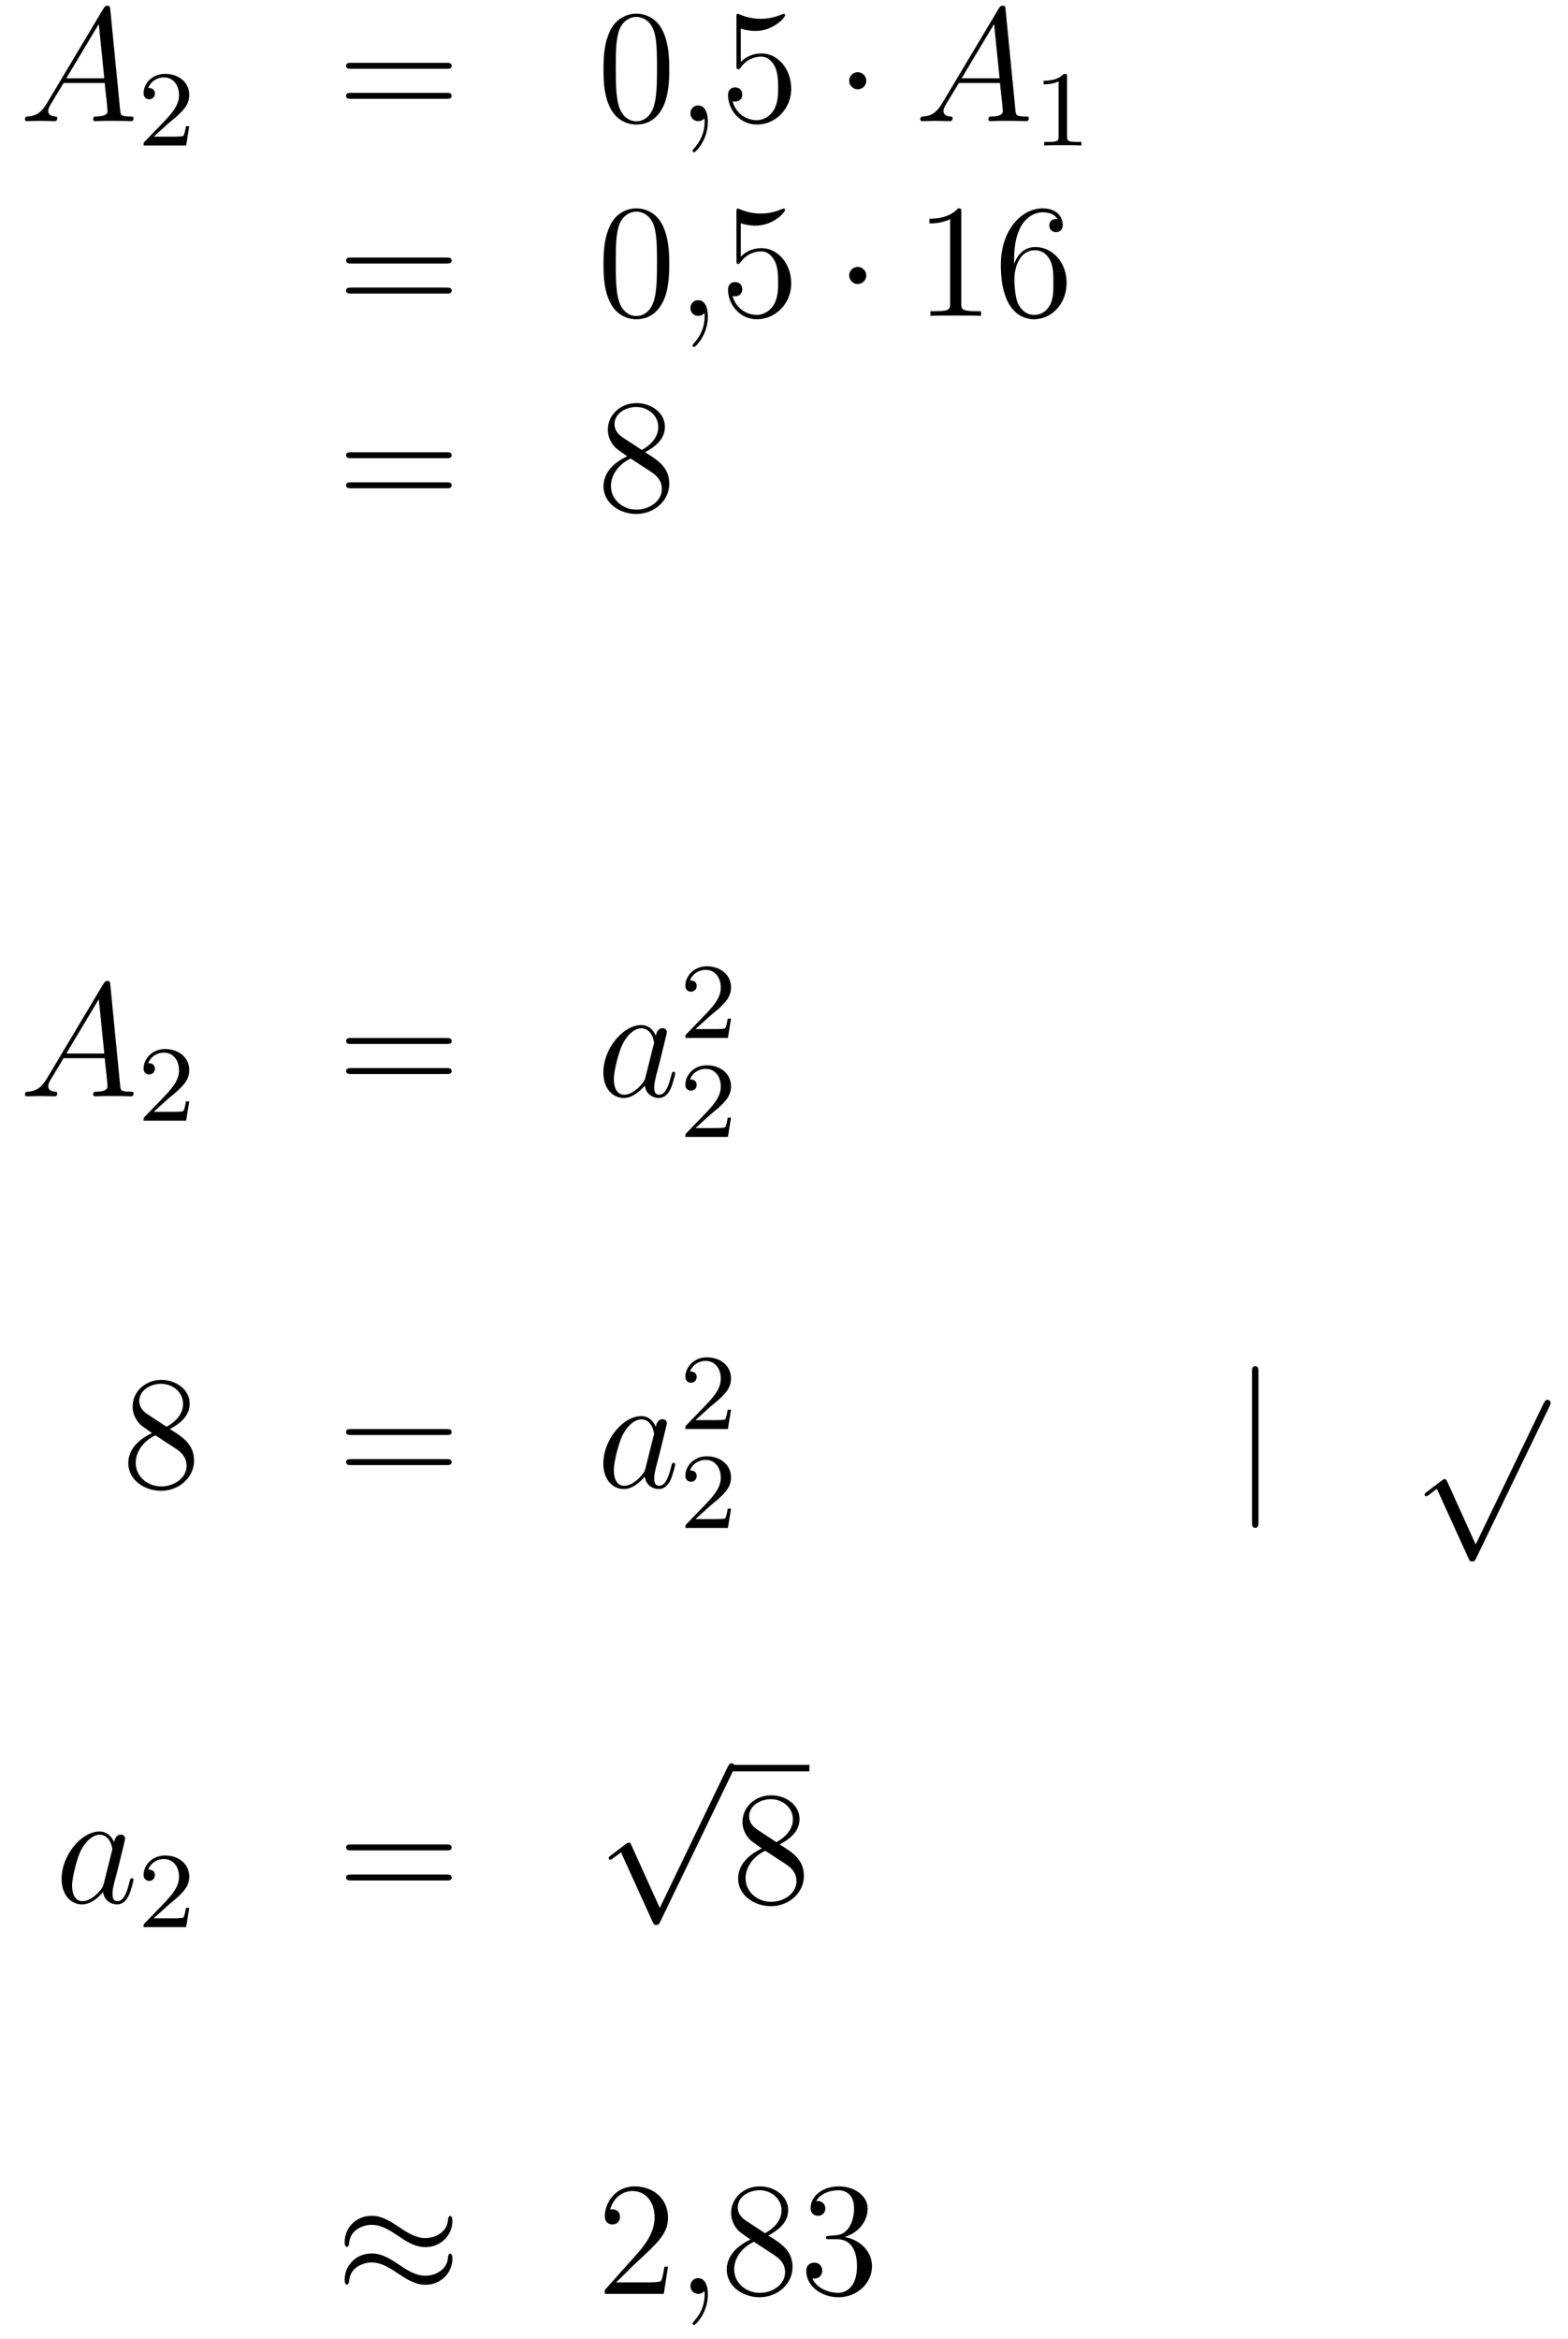<?xml version='1.0'?>
<!-- This file was generated by dvisvgm 1.14.1 -->
<svg height='173pt' version='1.1' viewBox='0 -173 116 173' width='116pt' xmlns='http://www.w3.org/2000/svg' xmlns:xlink='http://www.w3.org/1999/xlink'>
<g id='page1'>
<g transform='matrix(1 0 0 1 -132 492)'>
<path d='M135.472 -657.367C135.054 -656.662 134.648 -656.422 134.073 -656.387C133.942 -656.375 133.847 -656.375 133.847 -656.16C133.847 -656.088 133.906 -656.04 133.99 -656.04C134.205 -656.04 134.743 -656.064 134.958 -656.064C135.305 -656.064 135.687 -656.04 136.022 -656.04C136.094 -656.04 136.237 -656.04 136.237 -656.267C136.237 -656.375 136.142 -656.387 136.07 -656.387C135.795 -656.411 135.568 -656.506 135.568 -656.793C135.568 -656.96 135.64 -657.092 135.795 -657.355L136.703 -658.861H139.752C139.764 -658.753 139.764 -658.658 139.776 -658.55C139.812 -658.24 139.955 -656.996 139.955 -656.769C139.955 -656.411 139.345 -656.387 139.154 -656.387C139.023 -656.387 138.891 -656.387 138.891 -656.172C138.891 -656.04 138.999 -656.04 139.07 -656.04C139.273 -656.04 139.513 -656.064 139.716 -656.064H140.397C141.127 -656.064 141.653 -656.04 141.664 -656.04C141.748 -656.04 141.88 -656.04 141.88 -656.267C141.88 -656.387 141.772 -656.387 141.593 -656.387C140.935 -656.387 140.923 -656.494 140.888 -656.853L140.158 -664.312C140.134 -664.551 140.087 -664.575 139.955 -664.575C139.835 -664.575 139.764 -664.551 139.656 -664.372L135.472 -657.367ZM136.907 -659.208L139.309 -663.224L139.716 -659.208H136.907Z' fill-rule='evenodd'/>
<path d='M144.447 -655.866C144.575 -655.985 144.909 -656.248 145.037 -656.36C145.531 -656.814 146.001 -657.252 146.001 -657.977C146.001 -658.925 145.204 -659.539 144.208 -659.539C143.252 -659.539 142.622 -658.814 142.622 -658.105C142.622 -657.714 142.933 -657.658 143.045 -657.658C143.212 -657.658 143.459 -657.778 143.459 -658.081C143.459 -658.495 143.061 -658.495 142.965 -658.495C143.196 -659.077 143.73 -659.276 144.12 -659.276C144.862 -659.276 145.244 -658.647 145.244 -657.977C145.244 -657.148 144.662 -656.543 143.722 -655.579L142.718 -654.543C142.622 -654.455 142.622 -654.439 142.622 -654.24H145.77L146.001 -655.666H145.754C145.73 -655.507 145.666 -655.108 145.571 -654.957C145.523 -654.893 144.917 -654.893 144.79 -654.893H143.371L144.447 -655.866Z' fill-rule='evenodd'/>
<path d='M165.029 -659.913C165.196 -659.913 165.412 -659.913 165.412 -660.128C165.412 -660.355 165.208 -660.355 165.029 -660.355H157.988C157.821 -660.355 157.606 -660.355 157.606 -660.14C157.606 -659.913 157.809 -659.913 157.988 -659.913H165.029ZM165.029 -657.69C165.196 -657.69 165.412 -657.69 165.412 -657.905C165.412 -658.132 165.208 -658.132 165.029 -658.132H157.988C157.821 -658.132 157.606 -658.132 157.606 -657.917C157.606 -657.69 157.809 -657.69 157.988 -657.69H165.029Z' fill-rule='evenodd'/>
<path d='M181.512 -659.865C181.512 -660.858 181.453 -661.826 181.023 -662.734C180.533 -663.727 179.672 -663.989 179.086 -663.989C178.392 -663.989 177.544 -663.643 177.102 -662.651C176.767 -661.897 176.647 -661.156 176.647 -659.865C176.647 -658.706 176.731 -657.833 177.161 -656.984C177.627 -656.076 178.452 -655.789 179.074 -655.789C180.114 -655.789 180.712 -656.411 181.058 -657.104C181.489 -658 181.512 -659.172 181.512 -659.865ZM179.074 -656.028C178.692 -656.028 177.914 -656.243 177.687 -657.546C177.556 -658.263 177.556 -659.172 177.556 -660.009C177.556 -660.989 177.556 -661.873 177.747 -662.579C177.95 -663.38 178.56 -663.75 179.074 -663.75C179.528 -663.75 180.222 -663.475 180.449 -662.448C180.604 -661.766 180.604 -660.822 180.604 -660.009C180.604 -659.208 180.604 -658.299 180.473 -657.57C180.246 -656.255 179.493 -656.028 179.074 -656.028Z' fill-rule='evenodd'/>
<path d='M184.367 -655.992C184.367 -656.686 184.14 -657.2 183.65 -657.2C183.267 -657.2 183.076 -656.889 183.076 -656.626C183.076 -656.363 183.255 -656.04 183.662 -656.04C183.817 -656.04 183.949 -656.088 184.056 -656.195C184.08 -656.219 184.092 -656.219 184.104 -656.219C184.128 -656.219 184.128 -656.052 184.128 -655.992C184.128 -655.598 184.056 -654.821 183.363 -654.044C183.231 -653.9 183.231 -653.876 183.231 -653.853C183.231 -653.793 183.291 -653.733 183.351 -653.733C183.447 -653.733 184.367 -654.618 184.367 -655.992Z' fill-rule='evenodd'/>
<path d='M186.804 -662.89C187.318 -662.722 187.737 -662.71 187.868 -662.71C189.219 -662.71 190.08 -663.702 190.08 -663.87C190.08 -663.918 190.056 -663.978 189.984 -663.978C189.96 -663.978 189.937 -663.978 189.829 -663.93C189.159 -663.643 188.586 -663.607 188.275 -663.607C187.486 -663.607 186.924 -663.846 186.697 -663.942C186.613 -663.978 186.589 -663.978 186.578 -663.978C186.482 -663.978 186.482 -663.906 186.482 -663.714V-660.164C186.482 -659.949 186.482 -659.877 186.625 -659.877C186.685 -659.877 186.697 -659.889 186.817 -660.033C187.151 -660.523 187.713 -660.81 188.311 -660.81C188.944 -660.81 189.255 -660.224 189.351 -660.021C189.554 -659.554 189.566 -658.969 189.566 -658.514C189.566 -658.06 189.566 -657.379 189.231 -656.841C188.968 -656.411 188.502 -656.112 187.976 -656.112C187.187 -656.112 186.41 -656.65 186.195 -657.522C186.255 -657.498 186.326 -657.487 186.386 -657.487C186.589 -657.487 186.912 -657.606 186.912 -658.012C186.912 -658.347 186.685 -658.538 186.386 -658.538C186.171 -658.538 185.86 -658.431 185.86 -657.965C185.86 -656.948 186.673 -655.789 188 -655.789C189.351 -655.789 190.534 -656.925 190.534 -658.443C190.534 -659.865 189.578 -661.049 188.323 -661.049C187.641 -661.049 187.115 -660.75 186.804 -660.415V-662.89Z' fill-rule='evenodd'/>
<path d='M196.088 -659.028C196.088 -659.375 195.802 -659.662 195.455 -659.662C195.108 -659.662 194.821 -659.375 194.821 -659.028C194.821 -658.682 195.108 -658.395 195.455 -658.395C195.802 -658.395 196.088 -658.682 196.088 -659.028Z' fill-rule='evenodd'/>
<path d='M201.704 -657.367C201.287 -656.662 200.88 -656.422 200.306 -656.387C200.174 -656.375 200.08 -656.375 200.08 -656.16C200.08 -656.088 200.138 -656.04 200.222 -656.04C200.437 -656.04 200.976 -656.064 201.191 -656.064C201.538 -656.064 201.92 -656.04 202.255 -656.04C202.326 -656.04 202.47 -656.04 202.47 -656.267C202.47 -656.375 202.374 -656.387 202.303 -656.387C202.027 -656.411 201.8 -656.506 201.8 -656.793C201.8 -656.96 201.872 -657.092 202.027 -657.355L202.936 -658.861H205.985C205.997 -658.753 205.997 -658.658 206.009 -658.55C206.045 -658.24 206.188 -656.996 206.188 -656.769C206.188 -656.411 205.578 -656.387 205.387 -656.387C205.255 -656.387 205.123 -656.387 205.123 -656.172C205.123 -656.04 205.231 -656.04 205.303 -656.04C205.506 -656.04 205.746 -656.064 205.949 -656.064H206.63C207.359 -656.064 207.886 -656.04 207.898 -656.04C207.98 -656.04 208.112 -656.04 208.112 -656.267C208.112 -656.387 208.004 -656.387 207.826 -656.387C207.168 -656.387 207.156 -656.494 207.12 -656.853L206.39 -664.312C206.368 -664.551 206.32 -664.575 206.188 -664.575C206.068 -664.575 205.997 -664.551 205.889 -664.372L201.704 -657.367ZM203.14 -659.208L205.542 -663.224L205.949 -659.208H203.14Z' fill-rule='evenodd'/>
<path d='M210.942 -659.316C210.942 -659.531 210.926 -659.539 210.71 -659.539C210.384 -659.22 209.962 -659.029 209.206 -659.029V-658.766C209.42 -658.766 209.85 -658.766 210.312 -658.981V-654.893C210.312 -654.598 210.289 -654.503 209.532 -654.503H209.252V-654.24C209.579 -654.264 210.265 -654.264 210.624 -654.264C210.982 -654.264 211.675 -654.264 212.002 -654.24V-654.503H211.723C210.966 -654.503 210.942 -654.598 210.942 -654.893V-659.316Z' fill-rule='evenodd'/>
<path d='M165.029 -645.513C165.196 -645.513 165.412 -645.513 165.412 -645.728C165.412 -645.955 165.208 -645.955 165.029 -645.955H157.988C157.821 -645.955 157.606 -645.955 157.606 -645.74C157.606 -645.513 157.809 -645.513 157.988 -645.513H165.029ZM165.029 -643.29C165.196 -643.29 165.412 -643.29 165.412 -643.505C165.412 -643.732 165.208 -643.732 165.029 -643.732H157.988C157.821 -643.732 157.606 -643.732 157.606 -643.517C157.606 -643.29 157.809 -643.29 157.988 -643.29H165.029Z' fill-rule='evenodd'/>
<path d='M181.512 -645.465C181.512 -646.458 181.453 -647.426 181.023 -648.334C180.533 -649.327 179.672 -649.589 179.086 -649.589C178.392 -649.589 177.544 -649.243 177.102 -648.251C176.767 -647.497 176.647 -646.756 176.647 -645.465C176.647 -644.306 176.731 -643.433 177.161 -642.584C177.627 -641.676 178.452 -641.389 179.074 -641.389C180.114 -641.389 180.712 -642.011 181.058 -642.704C181.489 -643.6 181.512 -644.772 181.512 -645.465ZM179.074 -641.628C178.692 -641.628 177.914 -641.843 177.687 -643.146C177.556 -643.863 177.556 -644.772 177.556 -645.609C177.556 -646.589 177.556 -647.473 177.747 -648.179C177.95 -648.98 178.56 -649.35 179.074 -649.35C179.528 -649.35 180.222 -649.075 180.449 -648.048C180.604 -647.366 180.604 -646.422 180.604 -645.609C180.604 -644.808 180.604 -643.899 180.473 -643.17C180.246 -641.855 179.493 -641.628 179.074 -641.628Z' fill-rule='evenodd'/>
<path d='M184.367 -641.592C184.367 -642.286 184.14 -642.8 183.65 -642.8C183.267 -642.8 183.076 -642.489 183.076 -642.226C183.076 -641.963 183.255 -641.64 183.662 -641.64C183.817 -641.64 183.949 -641.688 184.056 -641.795C184.08 -641.819 184.092 -641.819 184.104 -641.819C184.128 -641.819 184.128 -641.652 184.128 -641.592C184.128 -641.198 184.056 -640.421 183.363 -639.644C183.231 -639.5 183.231 -639.476 183.231 -639.453C183.231 -639.393 183.291 -639.333 183.351 -639.333C183.447 -639.333 184.367 -640.218 184.367 -641.592Z' fill-rule='evenodd'/>
<path d='M186.804 -648.49C187.318 -648.322 187.737 -648.31 187.868 -648.31C189.219 -648.31 190.08 -649.302 190.08 -649.47C190.08 -649.518 190.056 -649.578 189.984 -649.578C189.96 -649.578 189.937 -649.578 189.829 -649.53C189.159 -649.243 188.586 -649.207 188.275 -649.207C187.486 -649.207 186.924 -649.446 186.697 -649.542C186.613 -649.578 186.589 -649.578 186.578 -649.578C186.482 -649.578 186.482 -649.506 186.482 -649.314V-645.764C186.482 -645.549 186.482 -645.477 186.625 -645.477C186.685 -645.477 186.697 -645.489 186.817 -645.633C187.151 -646.123 187.713 -646.41 188.311 -646.41C188.944 -646.41 189.255 -645.824 189.351 -645.621C189.554 -645.154 189.566 -644.569 189.566 -644.114C189.566 -643.66 189.566 -642.979 189.231 -642.441C188.968 -642.011 188.502 -641.712 187.976 -641.712C187.187 -641.712 186.41 -642.25 186.195 -643.122C186.255 -643.098 186.326 -643.087 186.386 -643.087C186.589 -643.087 186.912 -643.206 186.912 -643.612C186.912 -643.947 186.685 -644.138 186.386 -644.138C186.171 -644.138 185.86 -644.031 185.86 -643.565C185.86 -642.548 186.673 -641.389 188 -641.389C189.351 -641.389 190.534 -642.525 190.534 -644.043C190.534 -645.465 189.578 -646.649 188.323 -646.649C187.641 -646.649 187.115 -646.35 186.804 -646.015V-648.49Z' fill-rule='evenodd'/>
<path d='M196.088 -644.628C196.088 -644.975 195.802 -645.262 195.455 -645.262C195.108 -645.262 194.821 -644.975 194.821 -644.628C194.821 -644.282 195.108 -643.995 195.455 -643.995C195.802 -643.995 196.088 -644.282 196.088 -644.628Z' fill-rule='evenodd'/>
<path d='M203.116 -649.302C203.116 -649.578 203.116 -649.589 202.877 -649.589C202.59 -649.267 201.991 -648.824 200.76 -648.824V-648.478C201.036 -648.478 201.632 -648.478 202.29 -648.788V-642.56C202.29 -642.13 202.255 -641.987 201.203 -641.987H200.832V-641.64C201.155 -641.664 202.314 -641.664 202.709 -641.664S204.251 -641.664 204.574 -641.64V-641.987H204.203C203.152 -641.987 203.116 -642.13 203.116 -642.56V-649.302ZM207.023 -645.8C207.023 -648.824 208.493 -649.302 209.138 -649.302C209.569 -649.302 210 -649.171 210.227 -648.813C210.083 -648.813 209.629 -648.813 209.629 -648.322C209.629 -648.059 209.808 -647.832 210.119 -647.832C210.418 -647.832 210.622 -648.012 210.622 -648.358C210.622 -648.98 210.167 -649.589 209.126 -649.589C207.62 -649.589 206.042 -648.048 206.042 -645.417C206.042 -642.13 207.478 -641.389 208.493 -641.389C209.796 -641.389 210.908 -642.525 210.908 -644.079C210.908 -645.668 209.796 -646.732 208.601 -646.732C207.536 -646.732 207.143 -645.812 207.023 -645.477V-645.8ZM208.493 -641.712C207.74 -641.712 207.382 -642.381 207.274 -642.632C207.167 -642.943 207.047 -643.529 207.047 -644.366C207.047 -645.31 207.478 -646.493 208.553 -646.493C209.21 -646.493 209.557 -646.051 209.737 -645.645C209.928 -645.202 209.928 -644.605 209.928 -644.091C209.928 -643.481 209.928 -642.943 209.701 -642.489C209.401 -641.915 208.972 -641.712 208.493 -641.712Z' fill-rule='evenodd'/>
<path d='M165.029 -631.113C165.196 -631.113 165.412 -631.113 165.412 -631.328C165.412 -631.555 165.208 -631.555 165.029 -631.555H157.988C157.821 -631.555 157.606 -631.555 157.606 -631.34C157.606 -631.113 157.809 -631.113 157.988 -631.113H165.029ZM165.029 -628.89C165.196 -628.89 165.412 -628.89 165.412 -629.105C165.412 -629.332 165.208 -629.332 165.029 -629.332H157.988C157.821 -629.332 157.606 -629.332 157.606 -629.117C157.606 -628.89 157.809 -628.89 157.988 -628.89H165.029Z' fill-rule='evenodd'/>
<path d='M179.719 -631.555C180.317 -631.878 181.19 -632.428 181.19 -633.432C181.19 -634.472 180.186 -635.189 179.086 -635.189C177.903 -635.189 176.97 -634.317 176.97 -633.229C176.97 -632.823 177.09 -632.416 177.424 -632.01C177.556 -631.854 177.568 -631.842 178.405 -631.257C177.245 -630.719 176.647 -629.918 176.647 -629.045C176.647 -627.778 177.855 -626.989 179.074 -626.989C180.401 -626.989 181.512 -627.969 181.512 -629.224C181.512 -630.444 180.652 -630.982 179.719 -631.555ZM178.094 -632.631C177.938 -632.739 177.46 -633.05 177.46 -633.635C177.46 -634.413 178.273 -634.902 179.074 -634.902C179.935 -634.902 180.7 -634.281 180.7 -633.42C180.7 -632.691 180.174 -632.105 179.48 -631.723L178.094 -632.631ZM178.656 -631.089L180.102 -630.145C180.413 -629.942 180.963 -629.571 180.963 -628.842C180.963 -627.933 180.042 -627.312 179.086 -627.312C178.07 -627.312 177.197 -628.053 177.197 -629.045C177.197 -629.977 177.878 -630.731 178.656 -631.089Z' fill-rule='evenodd'/>
<path d='M135.472 -585.247C135.054 -584.542 134.648 -584.303 134.073 -584.267C133.942 -584.255 133.847 -584.255 133.847 -584.04C133.847 -583.968 133.906 -583.92 133.99 -583.92C134.205 -583.92 134.743 -583.944 134.958 -583.944C135.305 -583.944 135.687 -583.92 136.022 -583.92C136.094 -583.92 136.237 -583.92 136.237 -584.147C136.237 -584.255 136.142 -584.267 136.07 -584.267C135.795 -584.291 135.568 -584.387 135.568 -584.674C135.568 -584.84 135.64 -584.972 135.795 -585.235L136.703 -586.741H139.752C139.764 -586.633 139.764 -586.538 139.776 -586.43C139.812 -586.12 139.955 -584.876 139.955 -584.65C139.955 -584.291 139.345 -584.267 139.154 -584.267C139.023 -584.267 138.891 -584.267 138.891 -584.052C138.891 -583.92 138.999 -583.92 139.07 -583.92C139.273 -583.92 139.513 -583.944 139.716 -583.944H140.397C141.127 -583.944 141.653 -583.92 141.664 -583.92C141.748 -583.92 141.88 -583.92 141.88 -584.147C141.88 -584.267 141.772 -584.267 141.593 -584.267C140.935 -584.267 140.923 -584.375 140.888 -584.732L140.158 -592.192C140.134 -592.432 140.087 -592.456 139.955 -592.456C139.835 -592.456 139.764 -592.432 139.656 -592.252L135.472 -585.247ZM136.907 -587.088L139.309 -591.104L139.716 -587.088H136.907Z' fill-rule='evenodd'/>
<path d='M144.447 -583.746C144.575 -583.865 144.909 -584.128 145.037 -584.239C145.531 -584.694 146.001 -585.132 146.001 -585.857C146.001 -586.805 145.204 -587.419 144.208 -587.419C143.252 -587.419 142.622 -586.693 142.622 -585.985C142.622 -585.594 142.933 -585.539 143.045 -585.539C143.212 -585.539 143.459 -585.658 143.459 -585.961C143.459 -586.375 143.061 -586.375 142.965 -586.375C143.196 -586.957 143.73 -587.156 144.12 -587.156C144.862 -587.156 145.244 -586.526 145.244 -585.857C145.244 -585.029 144.662 -584.423 143.722 -583.459L142.718 -582.422C142.622 -582.335 142.622 -582.319 142.622 -582.12H145.77L146.001 -583.547H145.754C145.73 -583.387 145.666 -582.989 145.571 -582.838C145.523 -582.774 144.917 -582.774 144.79 -582.774H143.371L144.447 -583.746Z' fill-rule='evenodd'/>
<path d='M165.029 -587.794C165.196 -587.794 165.412 -587.794 165.412 -588.008C165.412 -588.235 165.208 -588.235 165.029 -588.235H157.988C157.821 -588.235 157.606 -588.235 157.606 -588.02C157.606 -587.794 157.809 -587.794 157.988 -587.794H165.029ZM165.029 -585.57C165.196 -585.57 165.412 -585.57 165.412 -585.785C165.412 -586.012 165.208 -586.012 165.029 -586.012H157.988C157.821 -586.012 157.606 -586.012 157.606 -585.797C157.606 -585.57 157.809 -585.57 157.988 -585.57H165.029Z' fill-rule='evenodd'/>
<path d='M179.755 -585.342C179.696 -585.139 179.696 -585.115 179.528 -584.888C179.265 -584.554 178.739 -584.04 178.178 -584.04C177.687 -584.04 177.413 -584.482 177.413 -585.187C177.413 -585.845 177.783 -587.184 178.01 -587.686C178.417 -588.522 178.978 -588.953 179.445 -588.953C180.233 -588.953 180.389 -587.972 180.389 -587.876C180.389 -587.864 180.353 -587.71 180.341 -587.686L179.755 -585.342ZM180.52 -588.403C180.389 -588.714 180.066 -589.192 179.445 -589.192C178.094 -589.192 176.635 -587.447 176.635 -585.677C176.635 -584.494 177.329 -583.8 178.142 -583.8C178.799 -583.8 179.361 -584.315 179.696 -584.71C179.815 -584.004 180.377 -583.8 180.736 -583.8C181.094 -583.8 181.381 -584.016 181.596 -584.446C181.788 -584.852 181.955 -585.582 181.955 -585.629C181.955 -585.689 181.907 -585.737 181.835 -585.737C181.728 -585.737 181.716 -585.677 181.668 -585.498C181.489 -584.792 181.262 -584.04 180.772 -584.04C180.425 -584.04 180.401 -584.351 180.401 -584.59C180.401 -584.864 180.437 -584.996 180.544 -585.462C180.628 -585.761 180.688 -586.024 180.783 -586.37C181.226 -588.163 181.333 -588.594 181.333 -588.666C181.333 -588.833 181.202 -588.965 181.023 -588.965C180.64 -588.965 180.544 -588.546 180.52 -588.403Z' fill-rule='evenodd'/>
<path d='M184.527 -589.866C184.655 -589.985 184.989 -590.248 185.117 -590.359C185.611 -590.814 186.081 -591.252 186.081 -591.977C186.081 -592.925 185.284 -593.539 184.288 -593.539C183.332 -593.539 182.702 -592.813 182.702 -592.105C182.702 -591.714 183.013 -591.659 183.125 -591.659C183.292 -591.659 183.539 -591.778 183.539 -592.081C183.539 -592.495 183.141 -592.495 183.045 -592.495C183.276 -593.077 183.81 -593.276 184.2 -593.276C184.942 -593.276 185.324 -592.646 185.324 -591.977C185.324 -591.149 184.742 -590.543 183.802 -589.579L182.798 -588.542C182.702 -588.455 182.702 -588.439 182.702 -588.24H185.85L186.081 -589.667H185.834C185.81 -589.507 185.746 -589.109 185.651 -588.958C185.603 -588.894 184.997 -588.894 184.87 -588.894H183.451L184.527 -589.866Z' fill-rule='evenodd'/>
<path d='M184.527 -582.546C184.655 -582.665 184.989 -582.928 185.117 -583.039C185.611 -583.494 186.081 -583.932 186.081 -584.657C186.081 -585.605 185.284 -586.219 184.288 -586.219C183.332 -586.219 182.702 -585.493 182.702 -584.785C182.702 -584.394 183.013 -584.339 183.125 -584.339C183.292 -584.339 183.539 -584.458 183.539 -584.761C183.539 -585.175 183.141 -585.175 183.045 -585.175C183.276 -585.757 183.81 -585.956 184.2 -585.956C184.942 -585.956 185.324 -585.326 185.324 -584.657C185.324 -583.829 184.742 -583.223 183.802 -582.259L182.798 -581.222C182.702 -581.135 182.702 -581.119 182.702 -580.92H185.85L186.081 -582.347H185.834C185.81 -582.187 185.746 -581.789 185.651 -581.638C185.603 -581.574 184.997 -581.574 184.87 -581.574H183.451L184.527 -582.546Z' fill-rule='evenodd'/>
<path d='M144.562 -559.315C145.16 -559.638 146.033 -560.188 146.033 -561.192C146.033 -562.232 145.028 -562.949 143.929 -562.949C142.745 -562.949 141.813 -562.076 141.813 -560.989C141.813 -560.582 141.933 -560.177 142.267 -559.77C142.399 -559.614 142.411 -559.602 143.247 -559.016C142.088 -558.479 141.49 -557.678 141.49 -556.805C141.49 -555.538 142.698 -554.749 143.917 -554.749C145.244 -554.749 146.355 -555.73 146.355 -556.985C146.355 -558.204 145.495 -558.742 144.562 -559.315ZM142.937 -560.392C142.781 -560.498 142.303 -560.809 142.303 -561.395C142.303 -562.172 143.116 -562.662 143.917 -562.662C144.777 -562.662 145.542 -562.04 145.542 -561.18C145.542 -560.45 145.017 -559.865 144.323 -559.483L142.937 -560.392ZM143.498 -558.85L144.945 -557.905C145.256 -557.701 145.806 -557.33 145.806 -556.602C145.806 -555.694 144.885 -555.072 143.929 -555.072C142.913 -555.072 142.04 -555.812 142.04 -556.805C142.04 -557.737 142.721 -558.491 143.498 -558.85Z' fill-rule='evenodd'/>
<path d='M165.028 -558.874C165.195 -558.874 165.411 -558.874 165.411 -559.088C165.411 -559.315 165.207 -559.315 165.028 -559.315H157.987C157.82 -559.315 157.605 -559.315 157.605 -559.1C157.605 -558.874 157.808 -558.874 157.987 -558.874H165.028ZM165.028 -556.65C165.195 -556.65 165.411 -556.65 165.411 -556.865C165.411 -557.092 165.207 -557.092 165.028 -557.092H157.987C157.82 -557.092 157.605 -557.092 157.605 -556.877C157.605 -556.65 157.808 -556.65 157.987 -556.65H165.028Z' fill-rule='evenodd'/>
<path d='M179.754 -556.422C179.694 -556.219 179.694 -556.195 179.527 -555.968C179.264 -555.634 178.738 -555.12 178.176 -555.12C177.686 -555.12 177.411 -555.562 177.411 -556.267C177.411 -556.925 177.782 -558.264 178.009 -558.766C178.416 -559.602 178.977 -560.033 179.444 -560.033C180.232 -560.033 180.388 -559.052 180.388 -558.956C180.388 -558.944 180.352 -558.79 180.34 -558.766L179.754 -556.422ZM180.519 -559.483C180.388 -559.794 180.065 -560.272 179.444 -560.272C178.093 -560.272 176.634 -558.527 176.634 -556.757C176.634 -555.574 177.328 -554.88 178.14 -554.88C178.798 -554.88 179.36 -555.395 179.694 -555.79C179.814 -555.084 180.376 -554.88 180.735 -554.88C181.093 -554.88 181.38 -555.096 181.595 -555.526C181.786 -555.932 181.954 -556.662 181.954 -556.709C181.954 -556.769 181.906 -556.817 181.834 -556.817C181.727 -556.817 181.715 -556.757 181.667 -556.578C181.488 -555.872 181.26 -555.12 180.771 -555.12C180.424 -555.12 180.4 -555.431 180.4 -555.67C180.4 -555.944 180.436 -556.076 180.543 -556.542C180.627 -556.841 180.687 -557.104 180.782 -557.45C181.224 -559.243 181.332 -559.674 181.332 -559.746C181.332 -559.913 181.201 -560.045 181.021 -560.045C180.639 -560.045 180.543 -559.626 180.519 -559.483Z' fill-rule='evenodd'/>
<path d='M184.527 -560.946C184.655 -561.065 184.989 -561.328 185.117 -561.439C185.611 -561.894 186.081 -562.332 186.081 -563.057C186.081 -564.005 185.284 -564.619 184.288 -564.619C183.332 -564.619 182.702 -563.893 182.702 -563.185C182.702 -562.794 183.013 -562.739 183.125 -562.739C183.292 -562.739 183.539 -562.858 183.539 -563.161C183.539 -563.575 183.141 -563.575 183.045 -563.575C183.276 -564.157 183.81 -564.356 184.2 -564.356C184.942 -564.356 185.324 -563.726 185.324 -563.057C185.324 -562.229 184.742 -561.623 183.802 -560.659L182.798 -559.622C182.702 -559.535 182.702 -559.519 182.702 -559.32H185.85L186.081 -560.747H185.834C185.81 -560.587 185.746 -560.189 185.651 -560.038C185.603 -559.974 184.997 -559.974 184.87 -559.974H183.451L184.527 -560.946Z' fill-rule='evenodd'/>
<path d='M184.527 -553.626C184.655 -553.745 184.989 -554.008 185.117 -554.119C185.611 -554.574 186.081 -555.012 186.081 -555.737C186.081 -556.685 185.284 -557.299 184.288 -557.299C183.332 -557.299 182.702 -556.573 182.702 -555.865C182.702 -555.474 183.013 -555.419 183.125 -555.419C183.292 -555.419 183.539 -555.538 183.539 -555.841C183.539 -556.255 183.141 -556.255 183.045 -556.255C183.276 -556.837 183.81 -557.036 184.2 -557.036C184.942 -557.036 185.324 -556.406 185.324 -555.737C185.324 -554.909 184.742 -554.303 183.802 -553.339L182.798 -552.302C182.702 -552.215 182.702 -552.199 182.702 -552H185.85L186.081 -553.427H185.834C185.81 -553.267 185.746 -552.869 185.651 -552.718C185.603 -552.654 184.997 -552.654 184.87 -552.654H183.451L184.527 -553.626Z' fill-rule='evenodd'/>
<path d='M225.101 -563.536C225.101 -563.75 225.101 -563.965 224.862 -563.965C224.622 -563.965 224.622 -563.75 224.622 -563.536V-552.442C224.622 -552.227 224.622 -552.012 224.862 -552.012C225.101 -552.012 225.101 -552.227 225.101 -552.442V-563.536Z' fill-rule='evenodd'/>
<path d='M241.17 -550.78L239.066 -555.43C238.982 -555.62 238.922 -555.62 238.886 -555.62C238.876 -555.62 238.816 -555.62 238.684 -555.524L237.548 -554.664C237.392 -554.545 237.392 -554.509 237.392 -554.473C237.392 -554.413 237.428 -554.341 237.512 -554.341C237.584 -554.341 237.787 -554.509 237.919 -554.605C237.99 -554.664 238.17 -554.796 238.301 -554.892L240.656 -549.715C240.739 -549.524 240.799 -549.524 240.907 -549.524C241.086 -549.524 241.122 -549.596 241.206 -549.763L246.634 -561C246.716 -561.168 246.716 -561.215 246.716 -561.239C246.716 -561.359 246.622 -561.478 246.478 -561.478C246.382 -561.478 246.299 -561.419 246.203 -561.227L241.17 -550.78Z' fill-rule='evenodd'/>
<path d='M139.678 -525.702C139.618 -525.499 139.618 -525.475 139.451 -525.248C139.188 -524.914 138.662 -524.4 138.1 -524.4C137.61 -524.4 137.335 -524.842 137.335 -525.547C137.335 -526.205 137.706 -527.544 137.933 -528.046C138.339 -528.882 138.901 -529.313 139.368 -529.313C140.156 -529.313 140.312 -528.332 140.312 -528.236C140.312 -528.224 140.276 -528.07 140.264 -528.046L139.678 -525.702ZM140.443 -528.763C140.312 -529.074 139.989 -529.552 139.368 -529.552C138.017 -529.552 136.558 -527.807 136.558 -526.037C136.558 -524.854 137.252 -524.16 138.064 -524.16C138.722 -524.16 139.284 -524.675 139.618 -525.07C139.738 -524.364 140.3 -524.16 140.658 -524.16C141.017 -524.16 141.304 -524.376 141.519 -524.806C141.71 -525.212 141.878 -525.942 141.878 -525.989C141.878 -526.049 141.83 -526.097 141.758 -526.097C141.651 -526.097 141.639 -526.037 141.591 -525.858C141.412 -525.152 141.184 -524.4 140.694 -524.4C140.348 -524.4 140.324 -524.711 140.324 -524.95C140.324 -525.224 140.36 -525.356 140.467 -525.822C140.551 -526.121 140.611 -526.384 140.706 -526.73C141.148 -528.523 141.256 -528.954 141.256 -529.026C141.256 -529.193 141.125 -529.325 140.945 -529.325C140.563 -529.325 140.467 -528.906 140.443 -528.763Z' fill-rule='evenodd'/>
<path d='M144.447 -524.106C144.575 -524.225 144.909 -524.488 145.037 -524.599C145.531 -525.054 146.001 -525.492 146.001 -526.217C146.001 -527.165 145.204 -527.779 144.208 -527.779C143.252 -527.779 142.622 -527.053 142.622 -526.345C142.622 -525.954 142.933 -525.899 143.045 -525.899C143.212 -525.899 143.459 -526.018 143.459 -526.32C143.459 -526.735 143.061 -526.735 142.965 -526.735C143.196 -527.317 143.73 -527.516 144.12 -527.516C144.862 -527.516 145.244 -526.886 145.244 -526.217C145.244 -525.389 144.662 -524.783 143.722 -523.819L142.718 -522.782C142.622 -522.695 142.622 -522.679 142.622 -522.48H145.77L146.001 -523.906H145.754C145.73 -523.747 145.666 -523.349 145.571 -523.198C145.523 -523.133 144.917 -523.133 144.79 -523.133H143.371L144.447 -524.106Z' fill-rule='evenodd'/>
<path d='M165.029 -528.154C165.196 -528.154 165.412 -528.154 165.412 -528.368C165.412 -528.595 165.208 -528.595 165.029 -528.595H157.988C157.821 -528.595 157.606 -528.595 157.606 -528.38C157.606 -528.154 157.809 -528.154 157.988 -528.154H165.029ZM165.029 -525.93C165.196 -525.93 165.412 -525.93 165.412 -526.145C165.412 -526.372 165.208 -526.372 165.029 -526.372H157.988C157.821 -526.372 157.606 -526.372 157.606 -526.157C157.606 -525.93 157.809 -525.93 157.988 -525.93H165.029Z' fill-rule='evenodd'/>
<path d='M180.81 -523.9L178.706 -528.55C178.623 -528.74 178.563 -528.74 178.527 -528.74C178.515 -528.74 178.455 -528.74 178.324 -528.644L177.188 -527.784C177.033 -527.665 177.033 -527.629 177.033 -527.593C177.033 -527.533 177.068 -527.461 177.152 -527.461C177.224 -527.461 177.427 -527.629 177.559 -527.725C177.63 -527.784 177.81 -527.916 177.941 -528.012L180.296 -522.835C180.38 -522.644 180.44 -522.644 180.547 -522.644C180.727 -522.644 180.762 -522.716 180.846 -522.883L186.273 -534.12C186.357 -534.288 186.357 -534.335 186.357 -534.359C186.357 -534.479 186.261 -534.598 186.118 -534.598C186.022 -534.598 185.938 -534.539 185.843 -534.347L180.81 -523.9Z' fill-rule='evenodd'/>
<path d='M186 -534H191.879V-534.48H186'/>
<path d='M189.679 -528.595C190.277 -528.918 191.15 -529.468 191.15 -530.472C191.15 -531.512 190.146 -532.229 189.046 -532.229C187.862 -532.229 186.93 -531.356 186.93 -530.269C186.93 -529.862 187.05 -529.457 187.384 -529.05C187.516 -528.894 187.528 -528.882 188.364 -528.296C187.205 -527.759 186.607 -526.958 186.607 -526.085C186.607 -524.818 187.815 -524.029 189.034 -524.029C190.361 -524.029 191.472 -525.01 191.472 -526.265C191.472 -527.484 190.612 -528.022 189.679 -528.595ZM188.054 -529.672C187.898 -529.778 187.42 -530.089 187.42 -530.675C187.42 -531.452 188.233 -531.942 189.034 -531.942C189.894 -531.942 190.659 -531.32 190.659 -530.46C190.659 -529.73 190.134 -529.145 189.44 -528.763L188.054 -529.672ZM188.616 -528.13L190.062 -527.185C190.373 -526.981 190.923 -526.61 190.923 -525.882C190.923 -524.974 190.002 -524.352 189.046 -524.352C188.03 -524.352 187.157 -525.092 187.157 -526.085C187.157 -527.017 187.838 -527.771 188.616 -528.13Z' fill-rule='evenodd'/>
<path d='M165.471 -500.764C165.471 -501.014 165.387 -501.122 165.303 -501.122C165.256 -501.122 165.148 -501.074 165.136 -500.8C165.088 -499.974 164.252 -499.484 163.474 -499.484C162.781 -499.484 162.183 -499.855 161.562 -500.273C160.916 -500.704 160.271 -501.133 159.494 -501.133C158.382 -501.133 157.497 -500.285 157.497 -499.186C157.497 -498.922 157.593 -498.827 157.665 -498.827C157.784 -498.827 157.832 -499.054 157.832 -499.102C157.892 -500.106 158.872 -500.465 159.494 -500.465C160.187 -500.465 160.785 -500.094 161.407 -499.675C162.052 -499.244 162.698 -498.815 163.474 -498.815C164.586 -498.815 165.471 -499.663 165.471 -500.764ZM165.471 -497.966C165.471 -498.313 165.327 -498.336 165.303 -498.336C165.256 -498.336 165.148 -498.277 165.136 -498.013C165.088 -497.189 164.252 -496.699 163.474 -496.699C162.781 -496.699 162.183 -497.069 161.562 -497.488C160.916 -497.918 160.271 -498.348 159.494 -498.348C158.382 -498.348 157.497 -497.5 157.497 -496.4C157.497 -496.136 157.593 -496.042 157.665 -496.042C157.784 -496.042 157.832 -496.268 157.832 -496.316C157.892 -497.321 158.872 -497.68 159.494 -497.68C160.187 -497.68 160.785 -497.309 161.407 -496.89C162.052 -496.459 162.698 -496.03 163.474 -496.03C164.61 -496.03 165.471 -496.914 165.471 -497.966Z' fill-rule='evenodd'/>
<path d='M181.418 -497.369H181.155C181.119 -497.165 181.024 -496.507 180.904 -496.316C180.82 -496.208 180.139 -496.208 179.781 -496.208H177.569C177.892 -496.483 178.621 -497.249 178.932 -497.536C180.749 -499.21 181.418 -499.831 181.418 -501.014C181.418 -502.39 180.33 -503.309 178.944 -503.309C177.557 -503.309 176.744 -502.126 176.744 -501.098C176.744 -500.489 177.27 -500.489 177.306 -500.489C177.557 -500.489 177.868 -500.668 177.868 -501.05C177.868 -501.385 177.64 -501.612 177.306 -501.612C177.198 -501.612 177.174 -501.612 177.139 -501.6C177.366 -502.412 178.011 -502.963 178.788 -502.963C179.804 -502.963 180.426 -502.114 180.426 -501.014C180.426 -499.998 179.84 -499.114 179.159 -498.348L176.744 -495.647V-495.36H181.107L181.418 -497.369Z' fill-rule='evenodd'/>
<path d='M184.368 -495.312C184.368 -496.006 184.141 -496.519 183.651 -496.519C183.268 -496.519 183.077 -496.208 183.077 -495.946S183.257 -495.36 183.663 -495.36C183.818 -495.36 183.95 -495.408 184.058 -495.515C184.081 -495.539 184.093 -495.539 184.105 -495.539C184.129 -495.539 184.129 -495.372 184.129 -495.312C184.129 -494.918 184.058 -494.141 183.364 -493.363C183.233 -493.22 183.233 -493.196 183.233 -493.172C183.233 -493.112 183.293 -493.052 183.352 -493.052C183.448 -493.052 184.368 -493.938 184.368 -495.312Z' fill-rule='evenodd'/>
<path d='M188.838 -499.675C189.435 -499.998 190.308 -500.548 190.308 -501.552C190.308 -502.592 189.304 -503.309 188.204 -503.309C187.021 -503.309 186.088 -502.436 186.088 -501.349C186.088 -500.942 186.208 -500.537 186.543 -500.13C186.674 -499.974 186.686 -499.962 187.523 -499.376C186.363 -498.839 185.766 -498.038 185.766 -497.165C185.766 -495.898 186.973 -495.109 188.192 -495.109C189.519 -495.109 190.631 -496.09 190.631 -497.345C190.631 -498.564 189.77 -499.102 188.838 -499.675ZM187.212 -500.752C187.057 -500.858 186.579 -501.169 186.579 -501.755C186.579 -502.532 187.391 -503.022 188.192 -503.022C189.053 -503.022 189.818 -502.4 189.818 -501.54C189.818 -500.81 189.292 -500.225 188.599 -499.843L187.212 -500.752ZM187.774 -499.21L189.22 -498.265C189.531 -498.061 190.081 -497.69 190.081 -496.962C190.081 -496.054 189.16 -495.432 188.204 -495.432C187.188 -495.432 186.315 -496.172 186.315 -497.165C186.315 -498.097 186.997 -498.851 187.774 -499.21ZM193.355 -499.651C193.152 -499.639 193.104 -499.627 193.104 -499.52C193.104 -499.4 193.164 -499.4 193.379 -499.4H193.928C194.945 -499.4 195.4 -498.564 195.4 -497.417C195.4 -495.85 194.586 -495.432 194 -495.432C193.427 -495.432 192.446 -495.707 192.1 -496.495C192.482 -496.436 192.829 -496.651 192.829 -497.081C192.829 -497.428 192.578 -497.668 192.244 -497.668C191.956 -497.668 191.645 -497.5 191.645 -497.046C191.645 -495.982 192.709 -495.109 194.036 -495.109C195.458 -495.109 196.511 -496.196 196.511 -497.404C196.511 -498.504 195.626 -499.364 194.478 -499.568C195.518 -499.866 196.188 -500.74 196.188 -501.672C196.188 -502.616 195.208 -503.309 194.048 -503.309C192.853 -503.309 191.968 -502.58 191.968 -501.708C191.968 -501.229 192.338 -501.133 192.518 -501.133C192.769 -501.133 193.056 -501.313 193.056 -501.672C193.056 -502.055 192.769 -502.222 192.506 -502.222C192.434 -502.222 192.41 -502.222 192.374 -502.21C192.829 -503.022 193.952 -503.022 194.012 -503.022C194.407 -503.022 195.184 -502.843 195.184 -501.672C195.184 -501.445 195.148 -500.776 194.801 -500.261C194.443 -499.735 194.036 -499.699 193.714 -499.687L193.355 -499.651Z' fill-rule='evenodd'/>
</g>
</g>
</svg>
